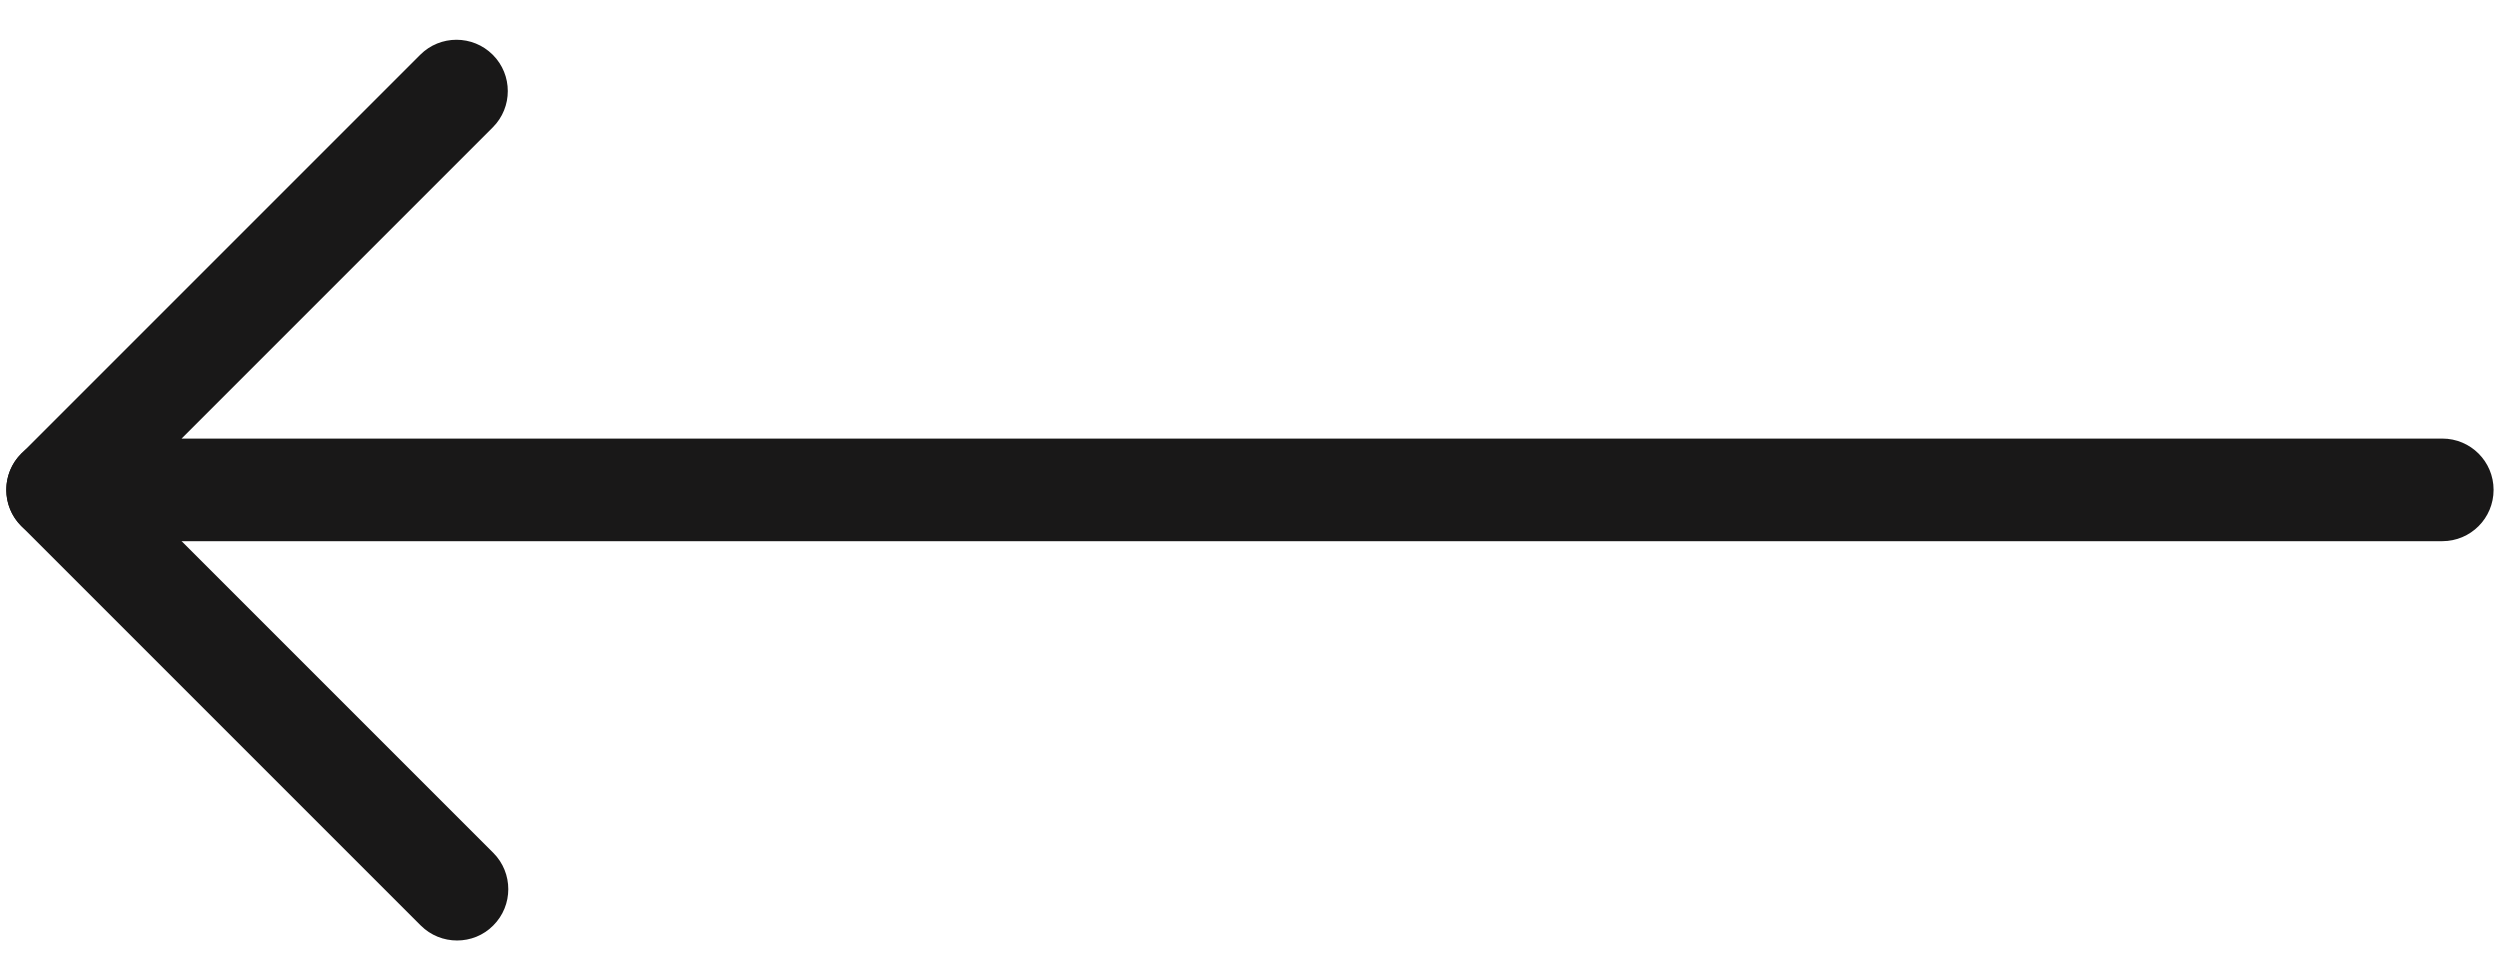 <svg width="51" height="20" viewBox="0 0 51 20" fill="none" xmlns="http://www.w3.org/2000/svg">
<path d="M1.177 11.04H49.823C50.402 11.04 50.869 10.572 50.869 9.993C50.869 9.415 50.402 8.947 49.823 8.947H3.704L10.053 2.598C10.461 2.19 10.461 1.526 10.053 1.118C9.644 0.709 8.98 0.709 8.572 1.118L0.435 9.255C0.134 9.555 0.046 10.003 0.209 10.396C0.373 10.785 0.755 11.04 1.177 11.04Z" fill="#191818"/>
<path d="M9.324 19.186C9.592 19.186 9.86 19.085 10.063 18.879C10.471 18.471 10.471 17.807 10.063 17.398L1.916 9.251C1.507 8.843 0.843 8.843 0.435 9.251C0.026 9.66 0.026 10.324 0.435 10.732L8.582 18.879C8.788 19.085 9.056 19.186 9.324 19.186Z" fill="#191818"/>
</svg>
